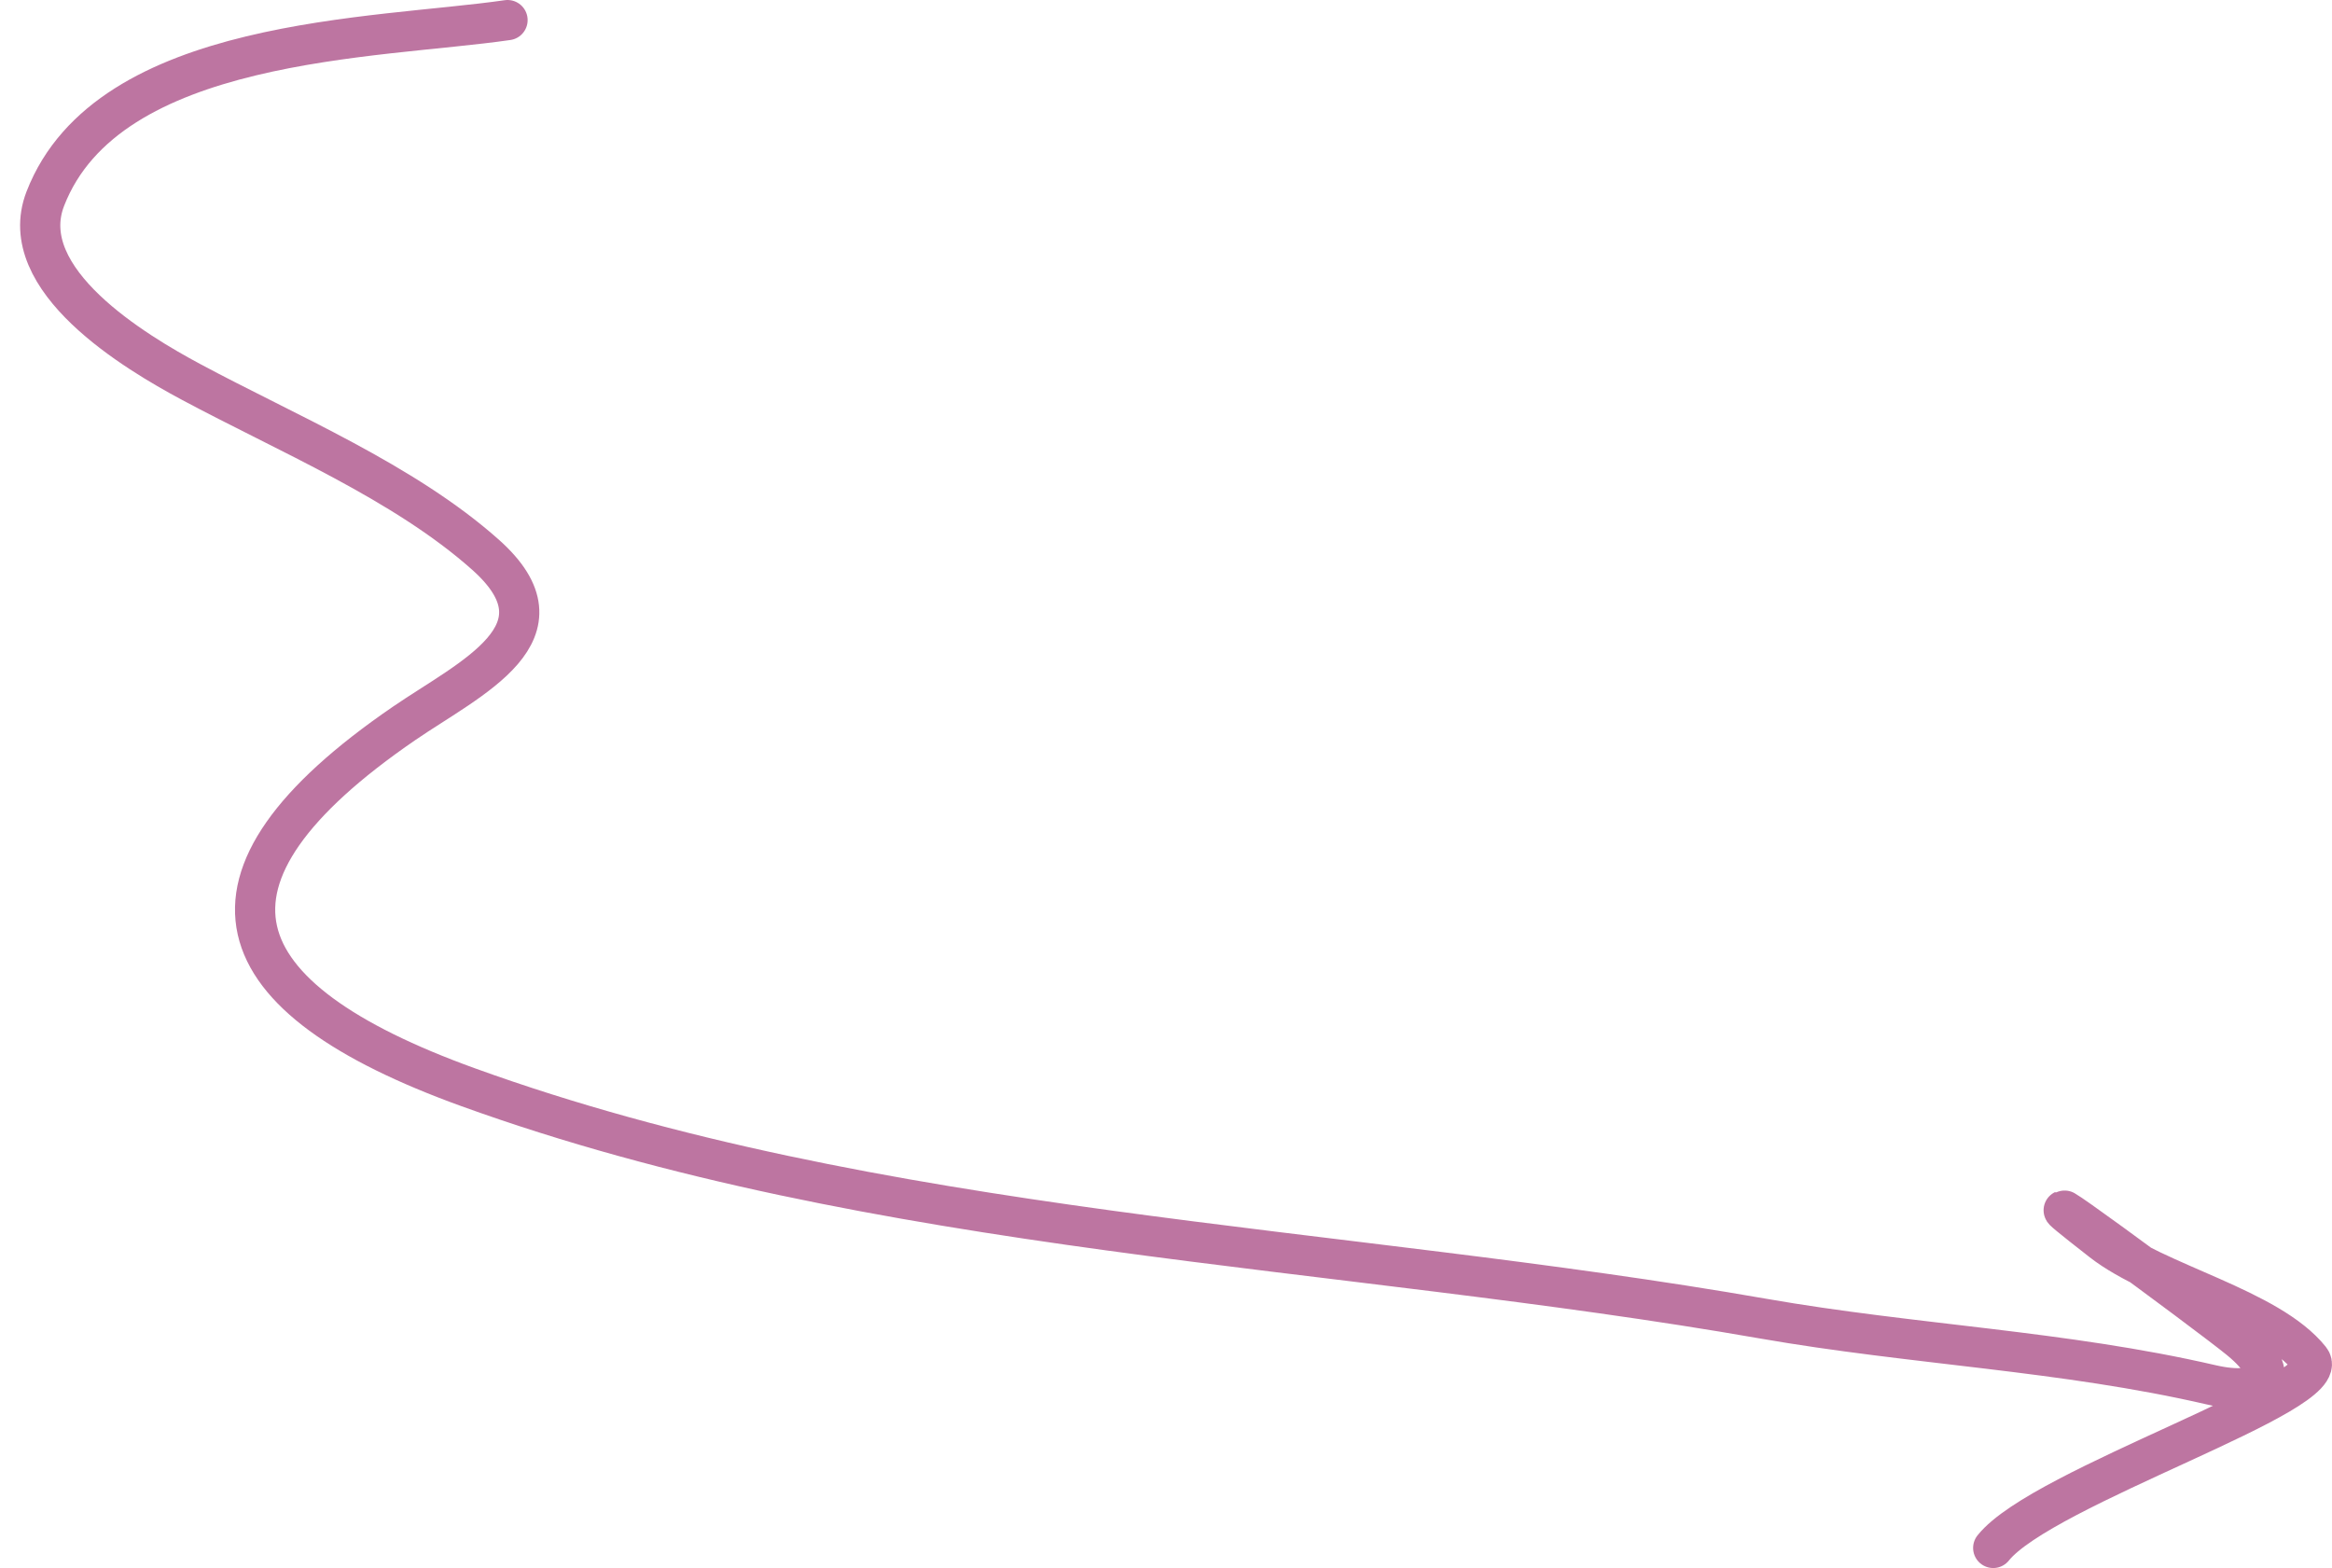 <svg width="116" height="78" viewBox="0 0 116 78" fill="none" xmlns="http://www.w3.org/2000/svg">
<path d="M25.246 1C18.729 1.948 5.375 1.845 2.255 9.883C0.684 13.927 6.782 17.538 9.48 18.986C14.255 21.548 20.089 23.977 24.151 27.595C28.494 31.461 23.41 33.716 20.101 35.984C8.75 43.763 10.93 49.614 23.276 54.079C43.668 61.456 66.503 61.886 87.707 65.594C95.149 66.896 102.628 67.184 109.986 68.885C112.564 69.48 113.693 68.507 111.41 66.636C109.779 65.3 98.153 56.759 104.567 61.756C107.281 63.87 112.863 65.056 114.913 67.623C116.257 69.305 101.599 73.93 99.148 77" stroke="#BD75A1" stroke-width="2" stroke-linecap="round"/>
</svg>
